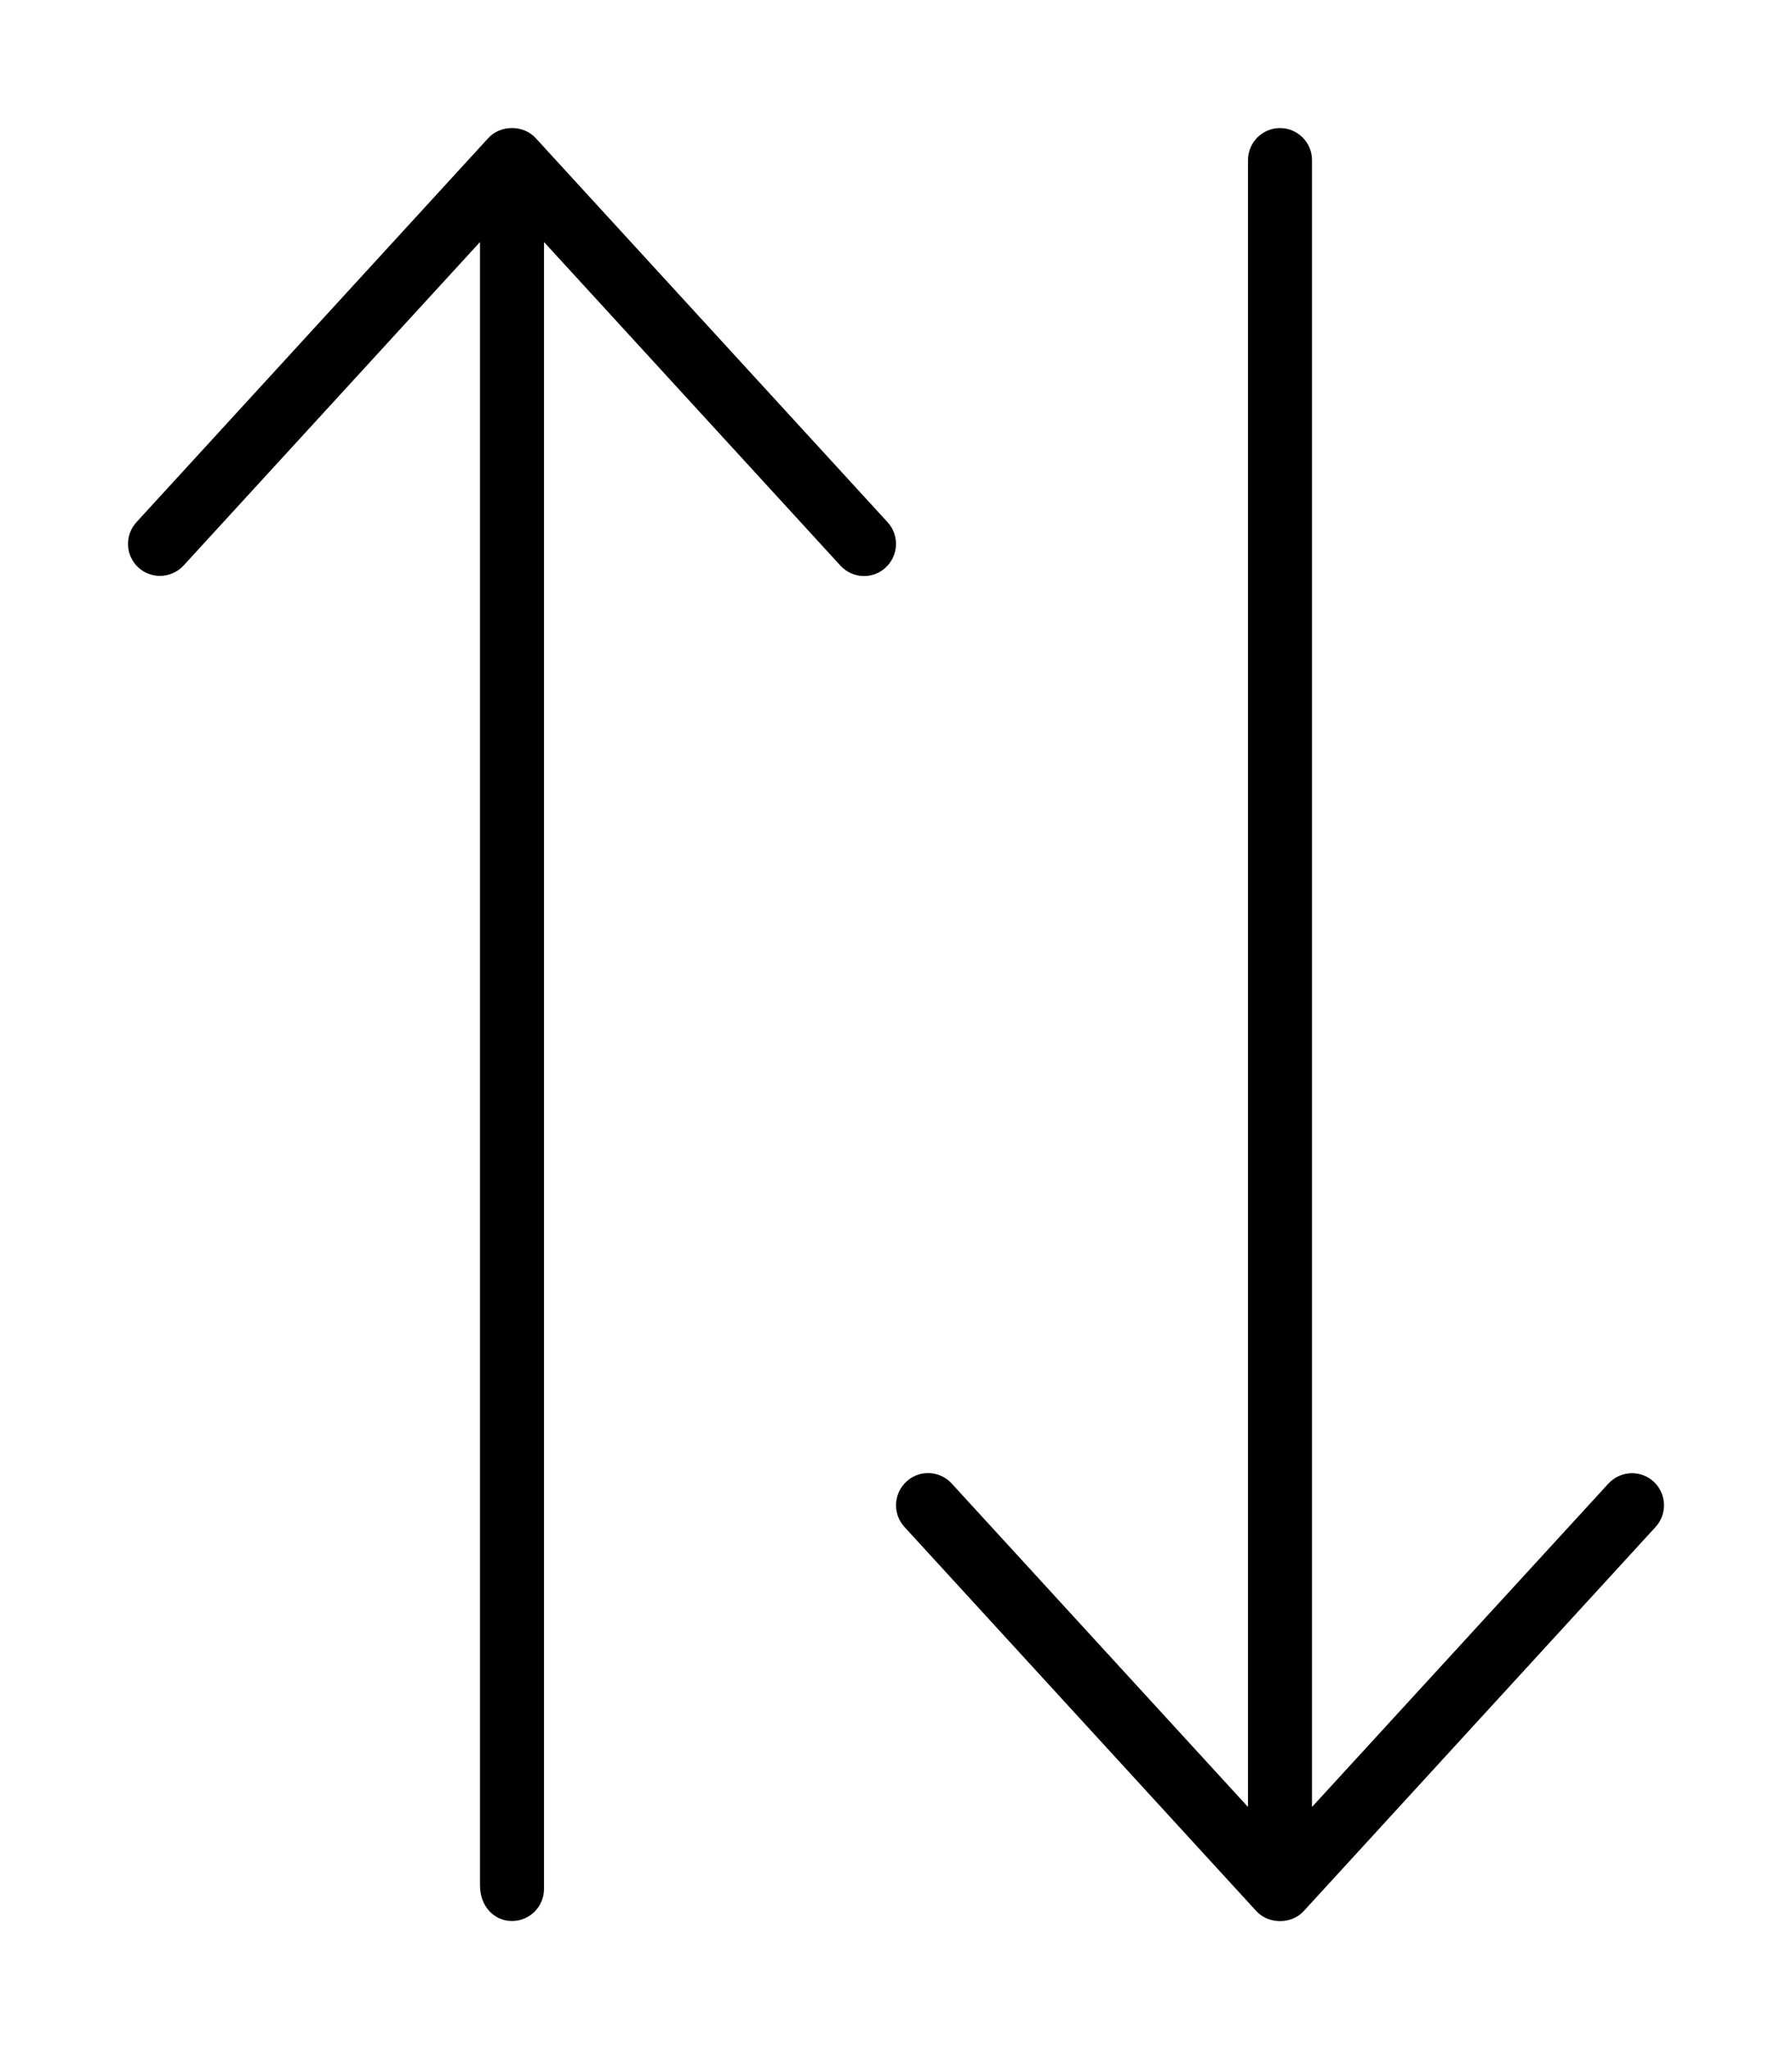 <svg xmlns="http://www.w3.org/2000/svg" viewBox="0 0 448 512"><!--! Font Awesome Pro 6.0.0-beta3 by @fontawesome - https://fontawesome.com License - https://fontawesome.com/license (Commercial License) Copyright 2021 Fonticons, Inc. --><path d="M226.6 370.2c-3.25 3.002-3.469 8.064-.5 11.32l88 96.02c3.062 3.312 8.75 3.312 11.81 0l88-96.02c2.969-3.252 2.75-8.314-.5-11.32c-1.531-1.406-3.469-2.094-5.406-2.094c-2.156 0-4.312 .875-5.906 2.594L328 451.5V40C328 35.59 324.4 32 320 32s-8 3.594-8 8.002v411.5l-74.1-80.85C234.9 367.4 229.8 367.2 226.6 370.2zM34.59 141.8c1.531 1.406 3.469 2.094 5.406 2.094c2.156 0 4.312-.875 5.906-2.594L120 60.47V471.1C120 476.4 123.6 480 128 480s8-3.594 8-8.002V60.47l74.1 80.85c3 3.281 8.062 3.5 11.31 .5c3.25-3.002 3.469-8.064 .5-11.32L133.9 34.48c-3.062-3.312-8.75-3.312-11.81 0L34.09 130.5C31.12 133.8 31.34 138.8 34.59 141.8z"/></svg>